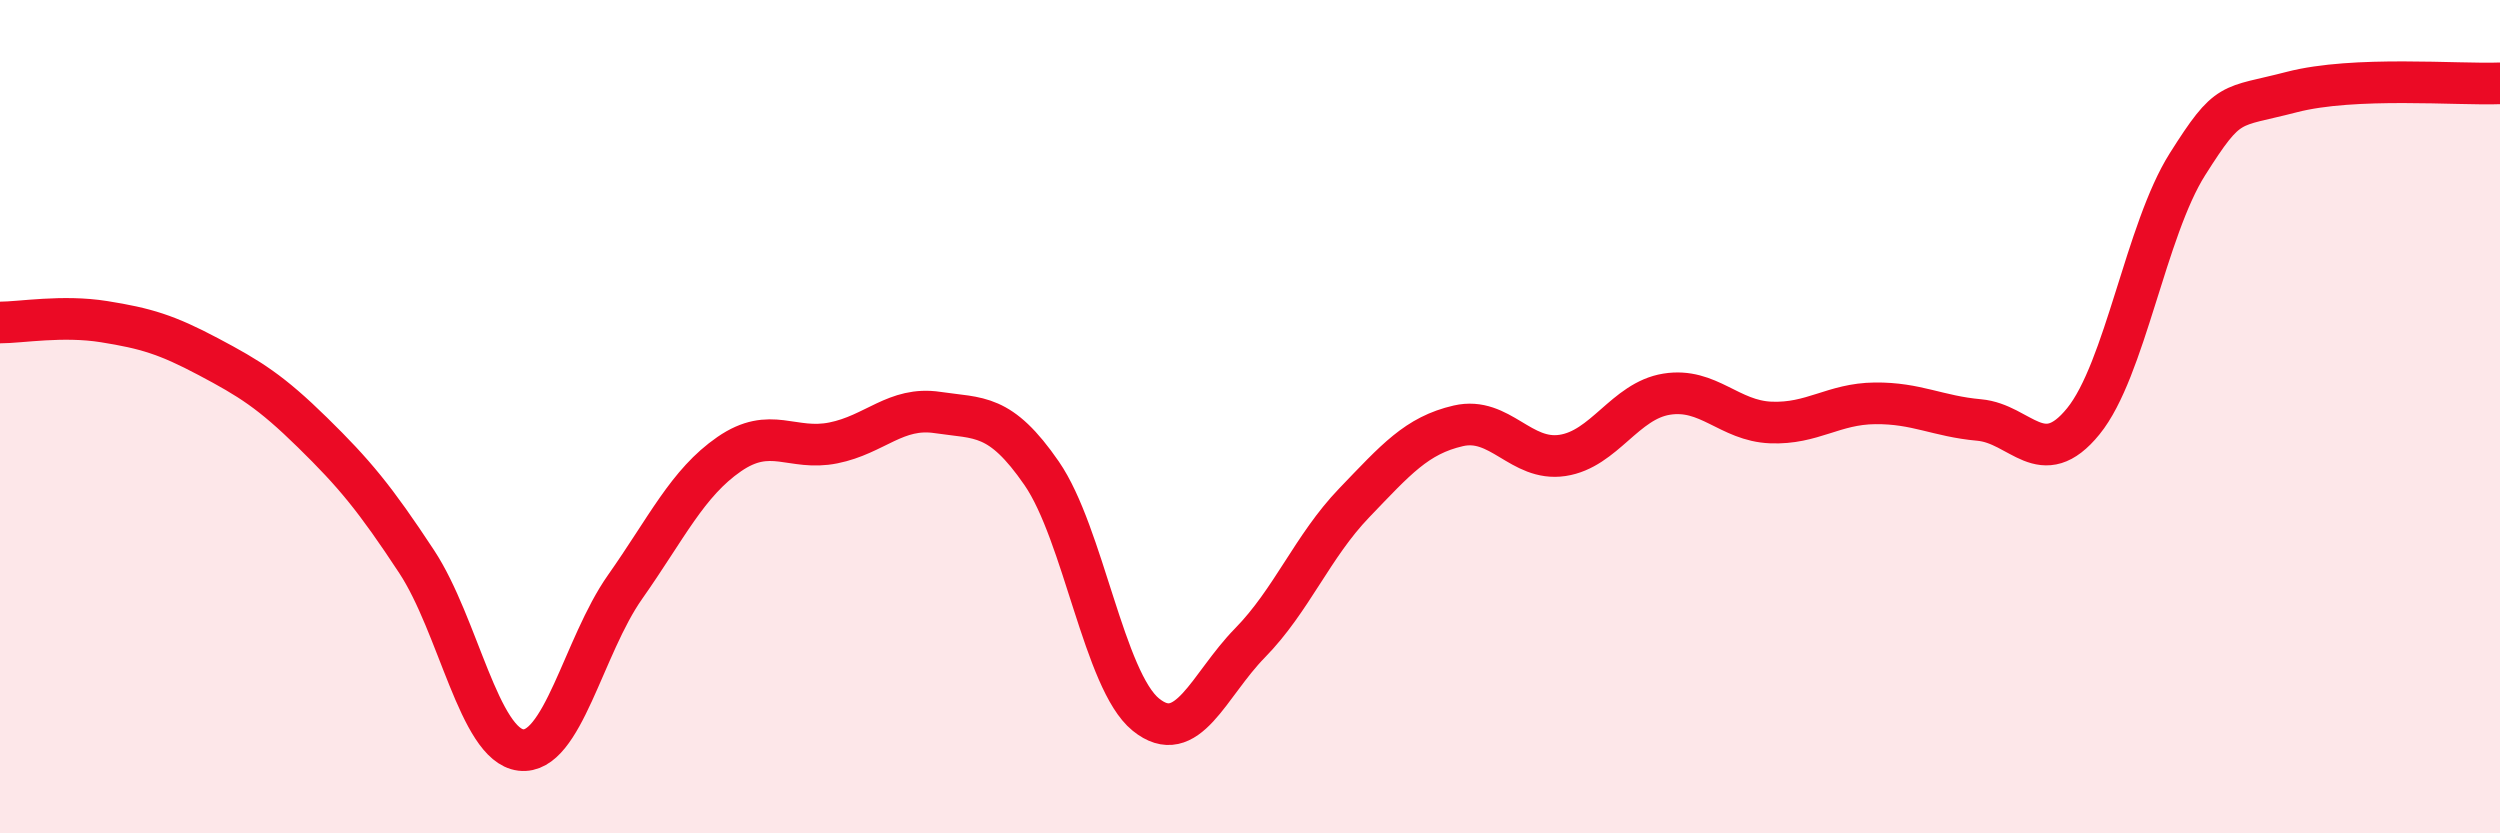 
    <svg width="60" height="20" viewBox="0 0 60 20" xmlns="http://www.w3.org/2000/svg">
      <path
        d="M 0,7.74 C 0.5,7.74 1.5,7.56 2.5,7.72 C 3.5,7.88 4,8.03 5,8.56 C 6,9.09 6.5,9.4 7.5,10.38 C 8.5,11.36 9,11.96 10,13.48 C 11,15 11.5,17.88 12.5,18 C 13.5,18.12 14,15.51 15,14.09 C 16,12.67 16.5,11.59 17.5,10.9 C 18.5,10.21 19,10.83 20,10.63 C 21,10.43 21.5,9.75 22.5,9.9 C 23.5,10.05 24,9.91 25,11.36 C 26,12.81 26.5,16.34 27.5,17.15 C 28.5,17.96 29,16.45 30,15.43 C 31,14.41 31.5,13.11 32.5,12.07 C 33.5,11.03 34,10.45 35,10.22 C 36,9.99 36.5,11.08 37.5,10.93 C 38.5,10.78 39,9.62 40,9.46 C 41,9.3 41.5,10.1 42.5,10.14 C 43.5,10.18 44,9.69 45,9.68 C 46,9.67 46.5,9.99 47.5,10.08 C 48.5,10.17 49,11.34 50,10.11 C 51,8.88 51.5,5.52 52.5,3.94 C 53.5,2.36 53.5,2.6 55,2.21 C 56.5,1.82 59,2.04 60,2L60 20L0 20Z"
        fill="#EB0A25"
        opacity="0.1"
        stroke-linecap="round"
        stroke-linejoin="round"
      />
      <path
        d="M 0,7.74 C 0.5,7.74 1.5,7.56 2.5,7.72 C 3.5,7.88 4,8.03 5,8.56 C 6,9.09 6.5,9.4 7.5,10.38 C 8.5,11.36 9,11.96 10,13.48 C 11,15 11.5,17.88 12.5,18 C 13.5,18.12 14,15.51 15,14.09 C 16,12.67 16.5,11.59 17.5,10.9 C 18.5,10.21 19,10.83 20,10.63 C 21,10.43 21.5,9.75 22.5,9.9 C 23.5,10.05 24,9.91 25,11.36 C 26,12.81 26.5,16.34 27.5,17.15 C 28.5,17.96 29,16.45 30,15.43 C 31,14.41 31.5,13.11 32.5,12.07 C 33.5,11.03 34,10.45 35,10.22 C 36,9.99 36.5,11.08 37.5,10.93 C 38.5,10.78 39,9.62 40,9.46 C 41,9.3 41.5,10.1 42.5,10.14 C 43.5,10.18 44,9.69 45,9.68 C 46,9.67 46.5,9.99 47.5,10.08 C 48.5,10.17 49,11.34 50,10.11 C 51,8.88 51.5,5.52 52.5,3.94 C 53.5,2.36 53.5,2.6 55,2.21 C 56.5,1.82 59,2.04 60,2"
        stroke="#EB0A25"
        stroke-width="1"
        fill="none"
        stroke-linecap="round"
        stroke-linejoin="round"
      />
    </svg>
  